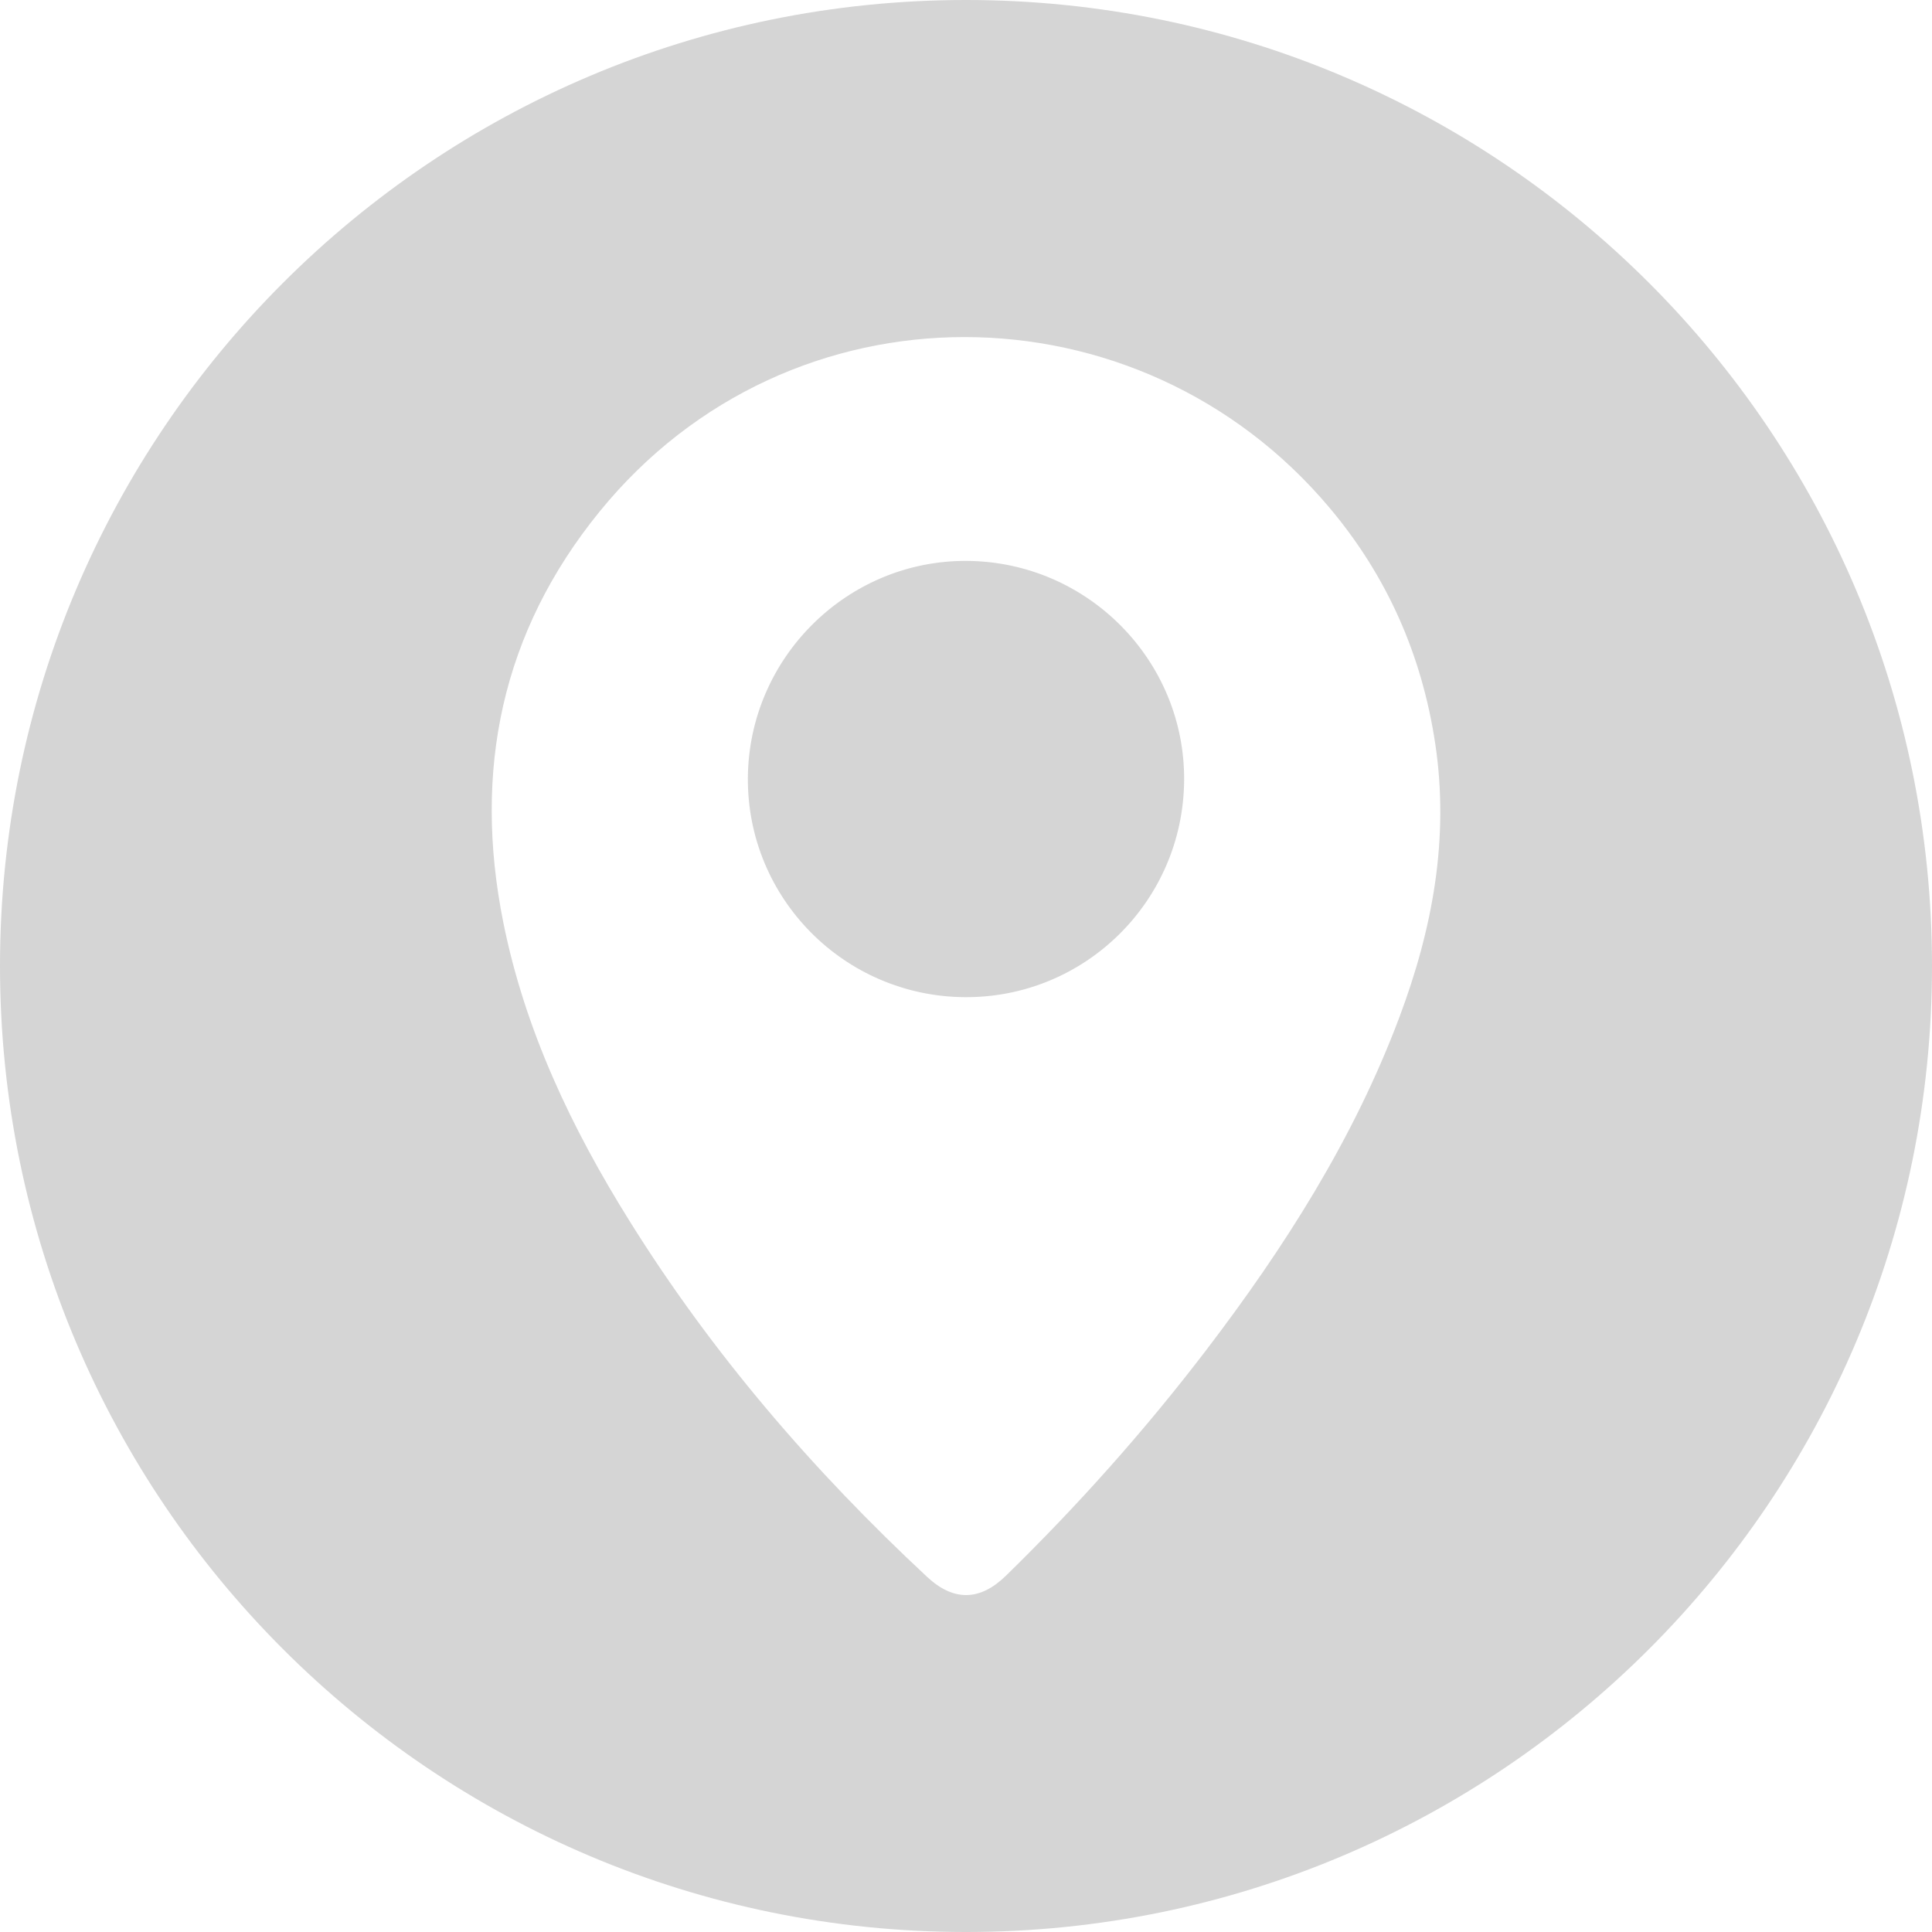 <?xml version="1.0" encoding="UTF-8"?>
<svg xmlns="http://www.w3.org/2000/svg" width="31" height="31" viewBox="0 0 31 31" fill="none">
  <path d="M15.5 0C6.94 0 0 6.94 0 15.5C0 24.06 6.94 31 15.5 31C24.06 31 31 24.06 31 15.5C31 6.94 24.061 0 15.5 0ZM22.455 16.319C21.72 18.279 20.607 20.023 19.343 21.678C18.363 22.959 17.293 24.158 16.14 25.284C15.723 25.691 15.3 25.697 14.876 25.302C13.046 23.598 11.426 21.716 10.101 19.591C9.172 18.103 8.423 16.532 8.075 14.797C7.588 12.366 8.047 10.142 9.622 8.207C12.676 4.453 18.279 4.519 21.331 8.145C22.257 9.244 22.817 10.513 23.03 11.938C23.257 13.455 22.985 14.906 22.455 16.319V16.319Z" fill="#D5D5D5"></path>
  <path d="M15.514 9C13.595 8.988 12.015 10.553 12 12.479C11.986 14.413 13.548 15.99 15.486 16C17.413 16.01 18.984 14.456 19 12.525C19.016 10.596 17.448 9.012 15.514 9Z" fill="#D5D5D5"></path>
</svg>

